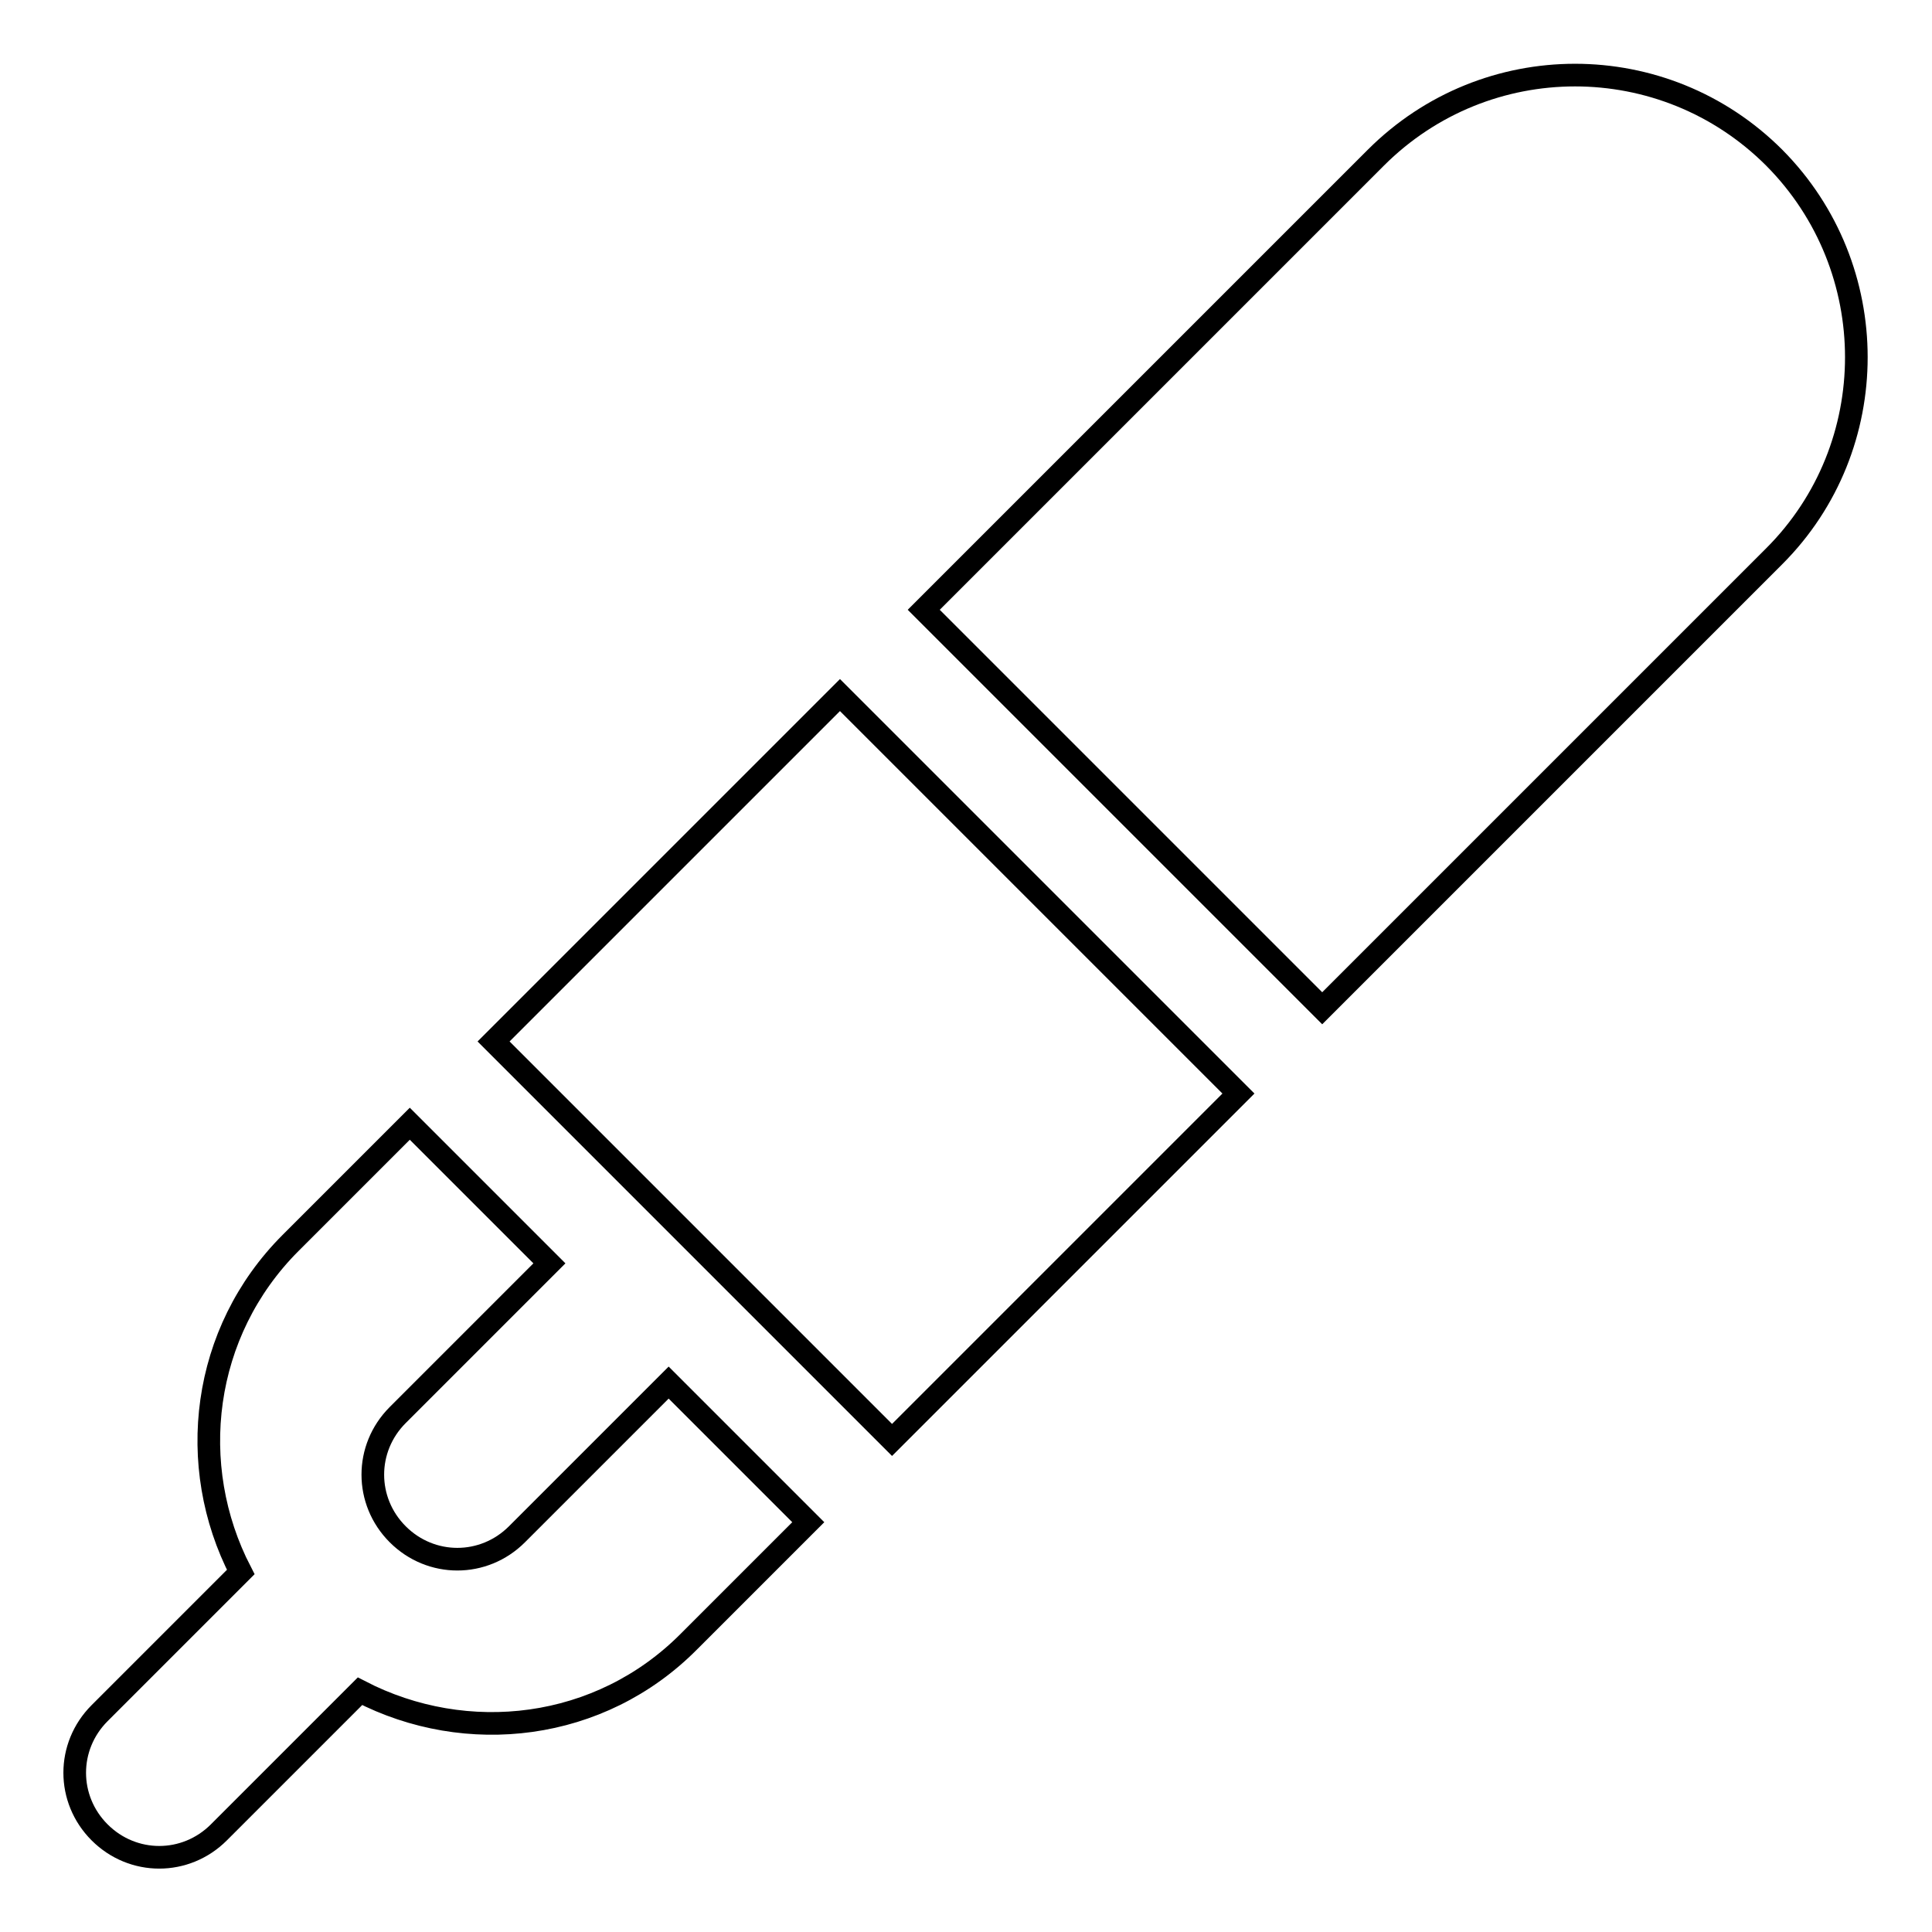 <?xml version="1.0" encoding="utf-8"?>
<!-- Svg Vector Icons : http://www.onlinewebfonts.com/icon -->
<!DOCTYPE svg PUBLIC "-//W3C//DTD SVG 1.1//EN" "http://www.w3.org/Graphics/SVG/1.1/DTD/svg11.dtd">
<svg version="1.1" xmlns="http://www.w3.org/2000/svg" xmlns:xlink="http://www.w3.org/1999/xlink" x="0px" y="0px" viewBox="0 0 256 256" enable-background="new 0 0 256 256" xml:space="preserve">
<g> <path stroke-width="3" fill-opacity="0" stroke="#000000"  d="M65.4,138l45.9-45.9l52.8,52.8l-45.9,45.9L65.4,138z M235.1,20.9c-14.6-14.6-38.2-14.6-52.8,0l-59.9,59.9 l52.8,52.8l59.9-59.9C249.6,59.2,249.6,35.5,235.1,20.9z M88.6,183.2l-20.1,20.1c-4.4,4.4-11.4,4.4-15.8,0 c-4.4-4.4-4.4-11.4,0-15.8l20.1-20.1l-18.5-18.5l-15.8,15.8c-11.8,11.8-13.9,29.5-6.6,43.6l-18.7,18.7c-4.4,4.4-4.4,11.4,0,15.8 c4.4,4.4,11.4,4.4,15.8,0l18.7-18.7c14.1,7.3,31.8,5.3,43.6-6.6l15.8-15.8L88.6,183.2z"/></g>
</svg>